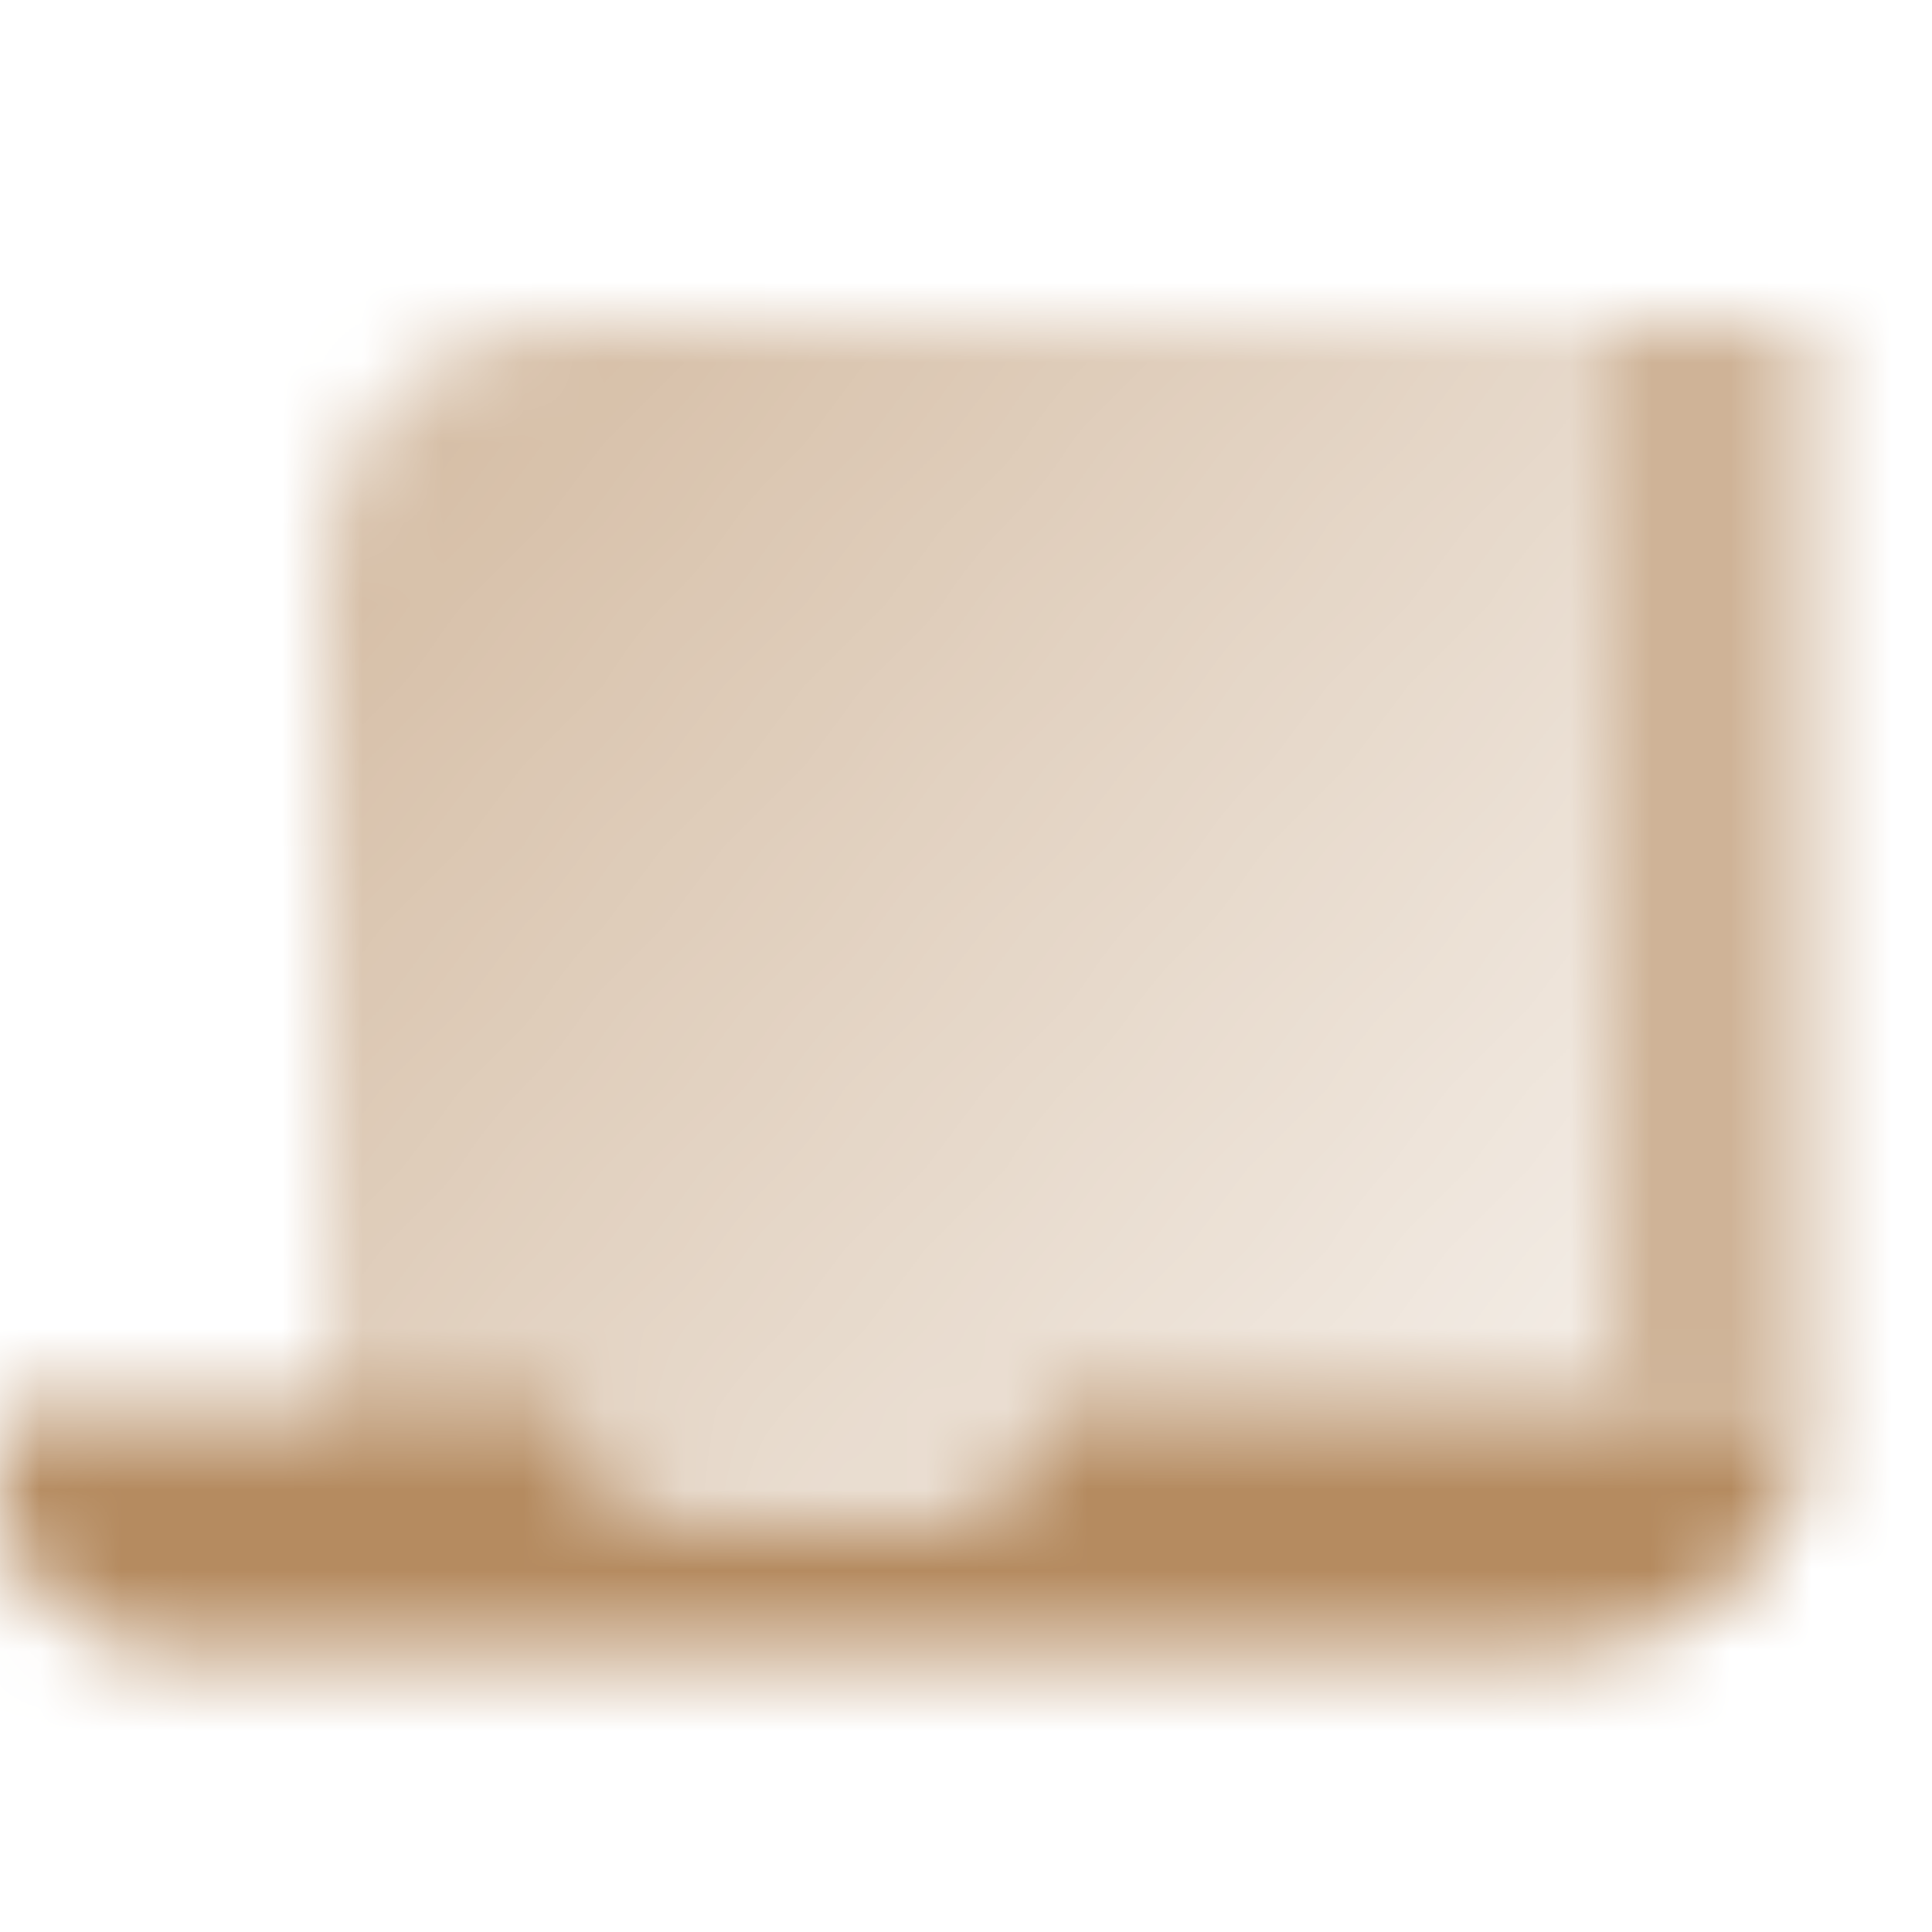 <svg width="24" height="24" viewBox="0 0 24 24" fill="none" xmlns="http://www.w3.org/2000/svg">
<mask id="mask0_2002_1900" style="mask-type:alpha" maskUnits="userSpaceOnUse" x="0" y="0" width="24" height="24">
<path d="M20 4H22.5V17.5H20V4Z" fill="black" fill-opacity="0.65"/>
<path d="M4 7C4 5.343 5.343 4 7 4H20V19H4V7Z" fill="url(#paint0_linear_2002_1900)"/>
<path fill-rule="evenodd" clip-rule="evenodd" d="M7 17.5H0V18.5C0 19.605 0.895 20.5 2 20.5H19.5C21.157 20.5 22.5 19.157 22.5 17.5H13C13 18.328 12.328 19 11.5 19H8.5C7.672 19 7 18.328 7 17.5Z" fill="black"/>
</mask>
<g mask="url(#mask0_2002_1900)">
<path d="M0 0H24V24H0V0Z" fill="#B58B60"/>
</g>
<defs>
<linearGradient id="paint0_linear_2002_1900" x1="4" y1="4" x2="20" y2="17.701" gradientUnits="userSpaceOnUse">
<stop stop-opacity="0.6"/>
<stop offset="1" stop-opacity="0.15"/>
</linearGradient>
</defs>
</svg>
